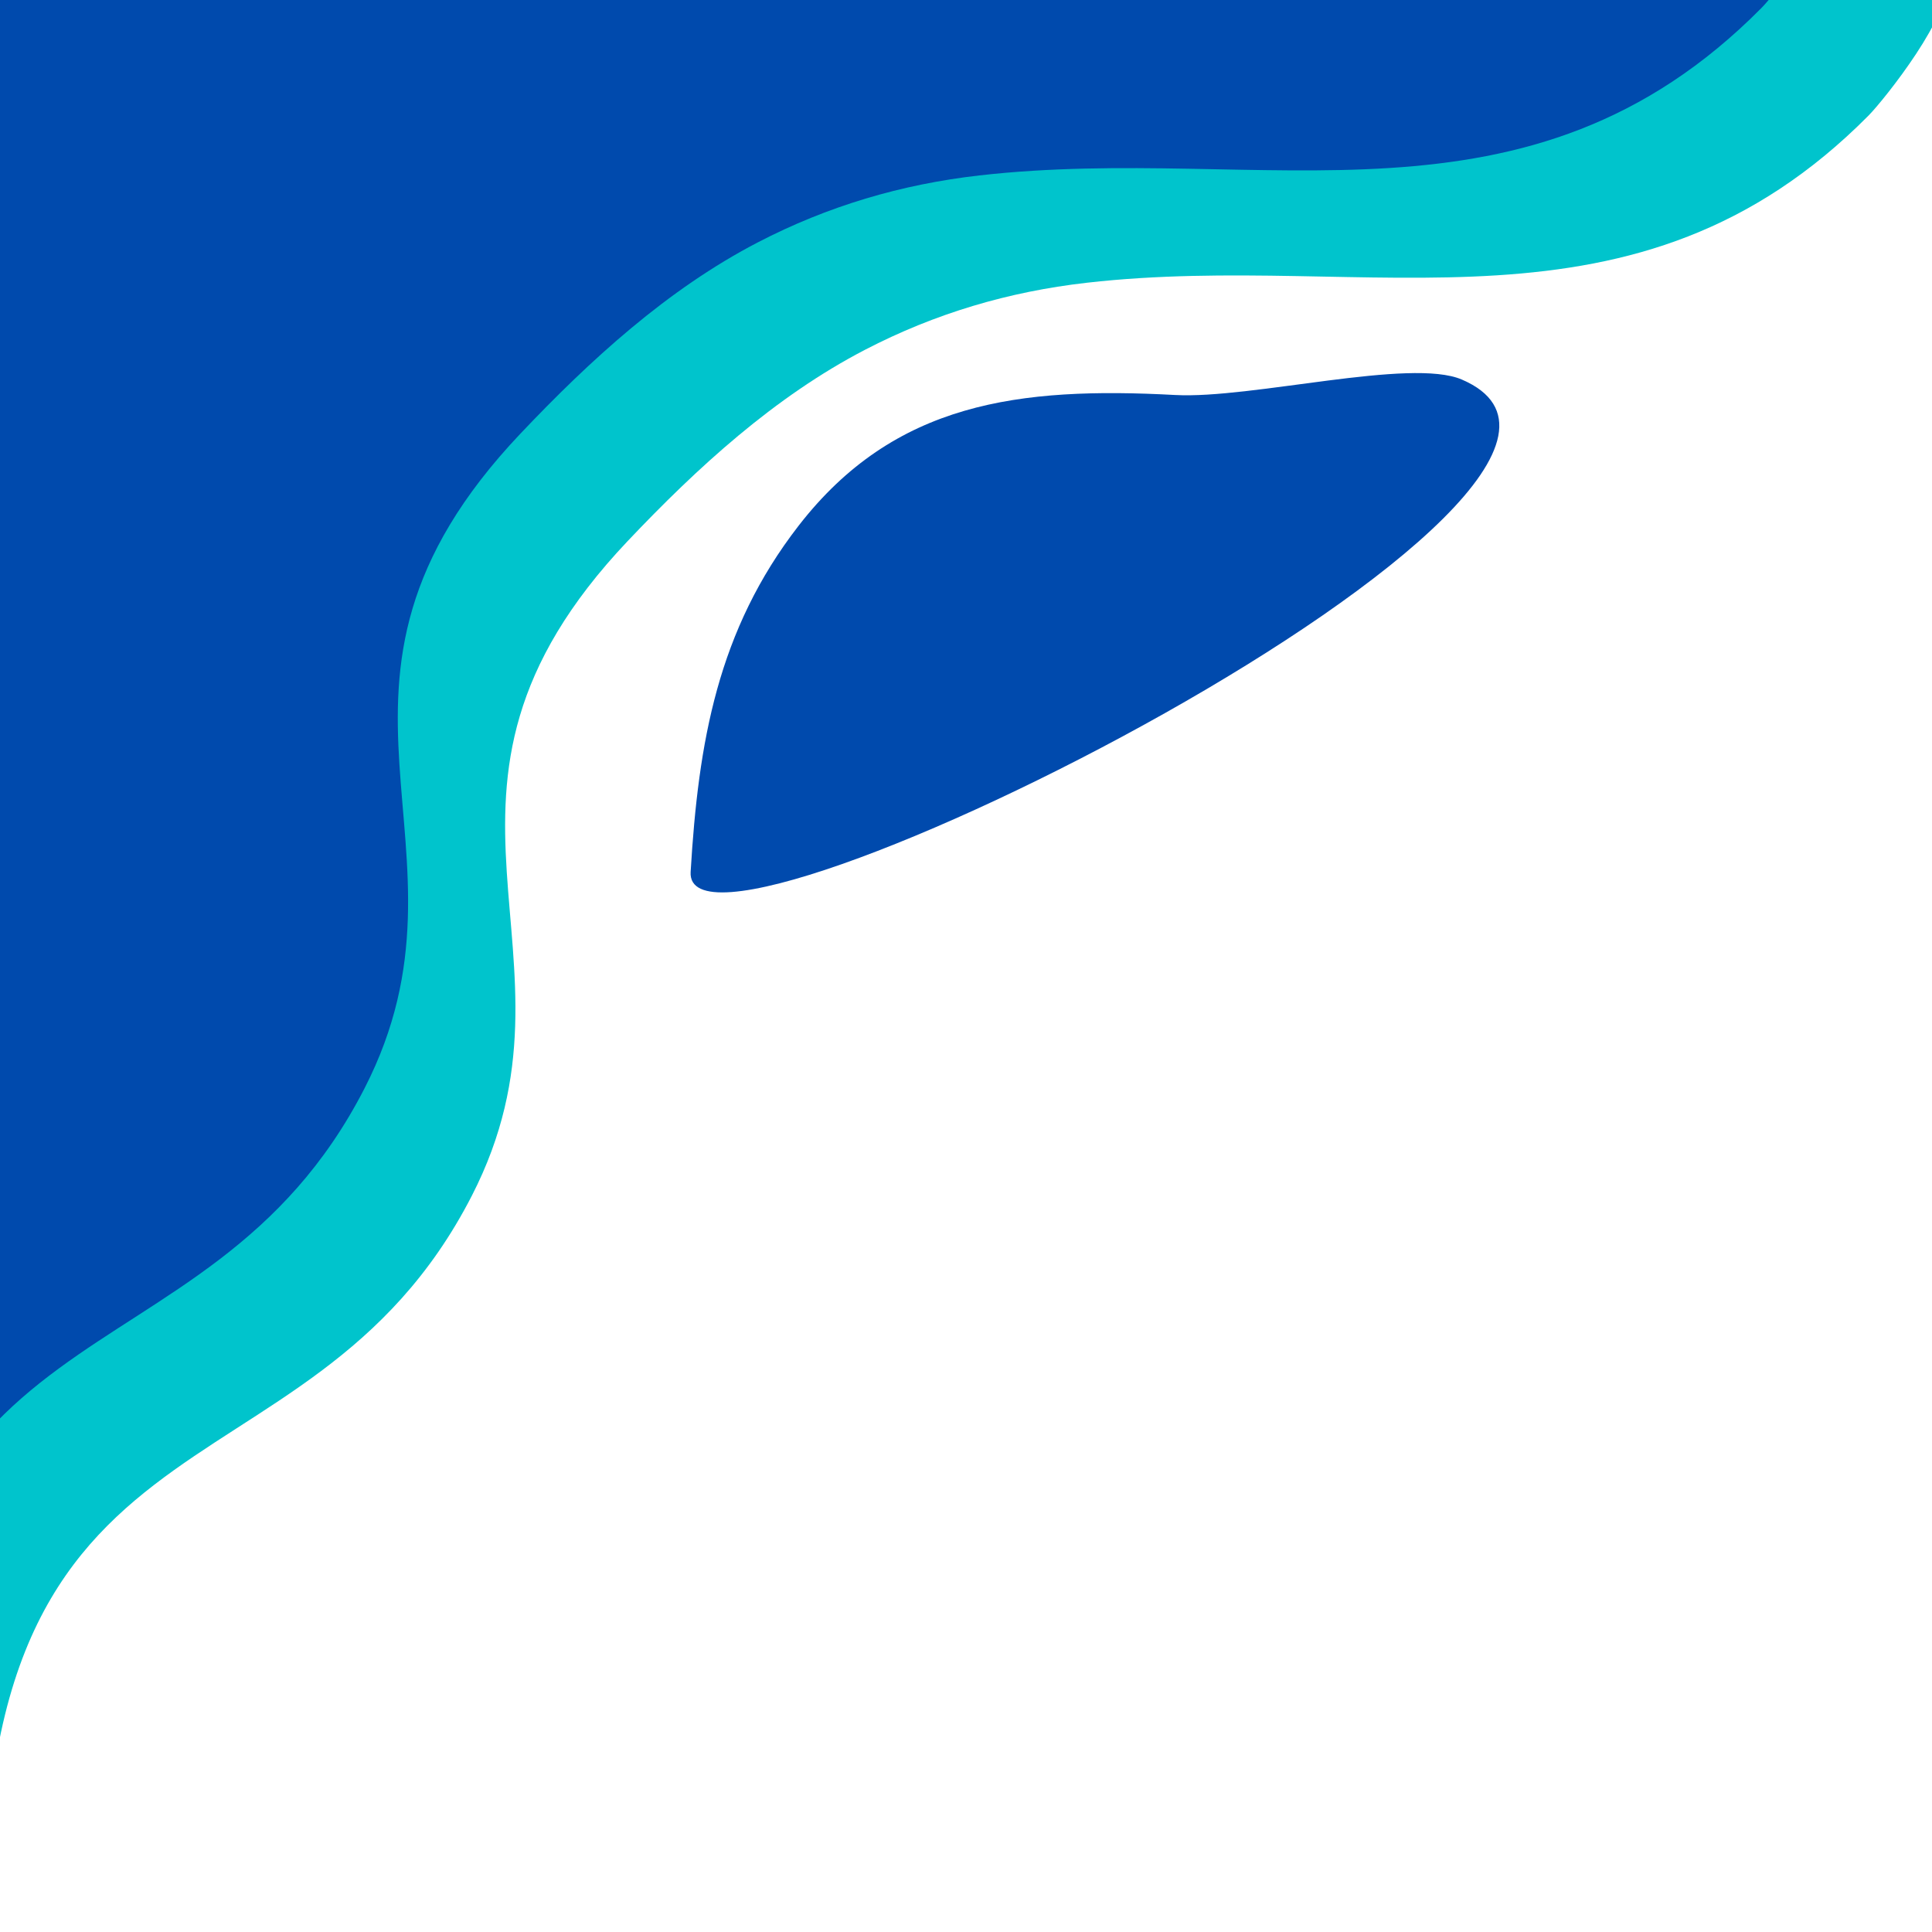 <?xml version="1.0" encoding="UTF-8" standalone="no"?><svg xmlns="http://www.w3.org/2000/svg" xmlns:xlink="http://www.w3.org/1999/xlink" clip-rule="evenodd" fill="#000000" fill-rule="evenodd" height="1080" preserveAspectRatio="xMidYMid meet" stroke-linejoin="round" stroke-miterlimit="2" version="1" viewBox="0.0 0.0 1080.0 1080.0" width="1080" zoomAndPan="magnify"><g><g><path d="M0 0H1080V1080H0z" fill="none"/><clipPath id="a"><path d="M0 0H1080V1080H0z"/></clipPath><g clip-path="url(#a)"><g id="change1_1"><path d="M2280.71,2269.18C2262.11,1928.52 2458.16,2010.1 2551.81,1827.32C2621.42,1691.47 2505.12,1602.73 2638.84,1461.5C2677.73,1420.43 2721,1380.78 2771.57,1354.52C2810.73,1334.19 2851.84,1322.03 2895.51,1317.06C3054.62,1298.94 3201.98,1355.29 3332.55,1223.57C3341.32,1214.72 3380.62,1165.27 3375.07,1148.6C3373.31,1143.32 3367.72,1137.6 3364.03,1133.68C3264.06,1027.5 2901.55,1116.66 2767.15,1109.77C2658.08,1104.18 2552.86,1096.01 2443.53,1099.92C2308.12,1104.77 2204.97,1089.87 2248.78,1281.36" fill="#00c4cc" transform="translate(-2288 -1159)"/></g><g id="change2_1"><path d="M2219.49,2171.72C2219.59,2183.64 2219.99,2196.1 2220.71,2209.18L2219.49,2171.72C2217.01,1874.39 2401.76,1943.08 2491.81,1767.32C2561.42,1631.47 2445.12,1542.73 2578.84,1401.5C2617.73,1360.43 2661,1320.78 2711.57,1294.52C2750.73,1274.19 2791.84,1262.03 2835.51,1257.06C2994.62,1238.94 3141.98,1295.29 3272.55,1163.57C3281.32,1154.72 3320.62,1105.27 3315.07,1088.6C3313.31,1083.32 3307.72,1077.6 3304.03,1073.68C3204.06,967.496 2841.55,1056.66 2707.15,1049.77C2598.08,1044.18 2492.86,1036.01 2383.53,1039.92C2248.12,1044.77 2144.97,1029.87 2188.78,1221.36L2219.49,2171.72ZM2674.07,1646.42C2678.37,1573.89 2689.15,1511.29 2734.43,1452.88C2788.03,1383.73 2857.71,1375.12 2944.96,1379.81C2987.53,1382.1 3076.56,1358.86 3105.17,1371.17C3241.25,1429.69 2669.8,1718.39 2674.07,1646.42Z" fill="#004aad" transform="translate(-2288 -1159)"/></g></g></g></g></svg>